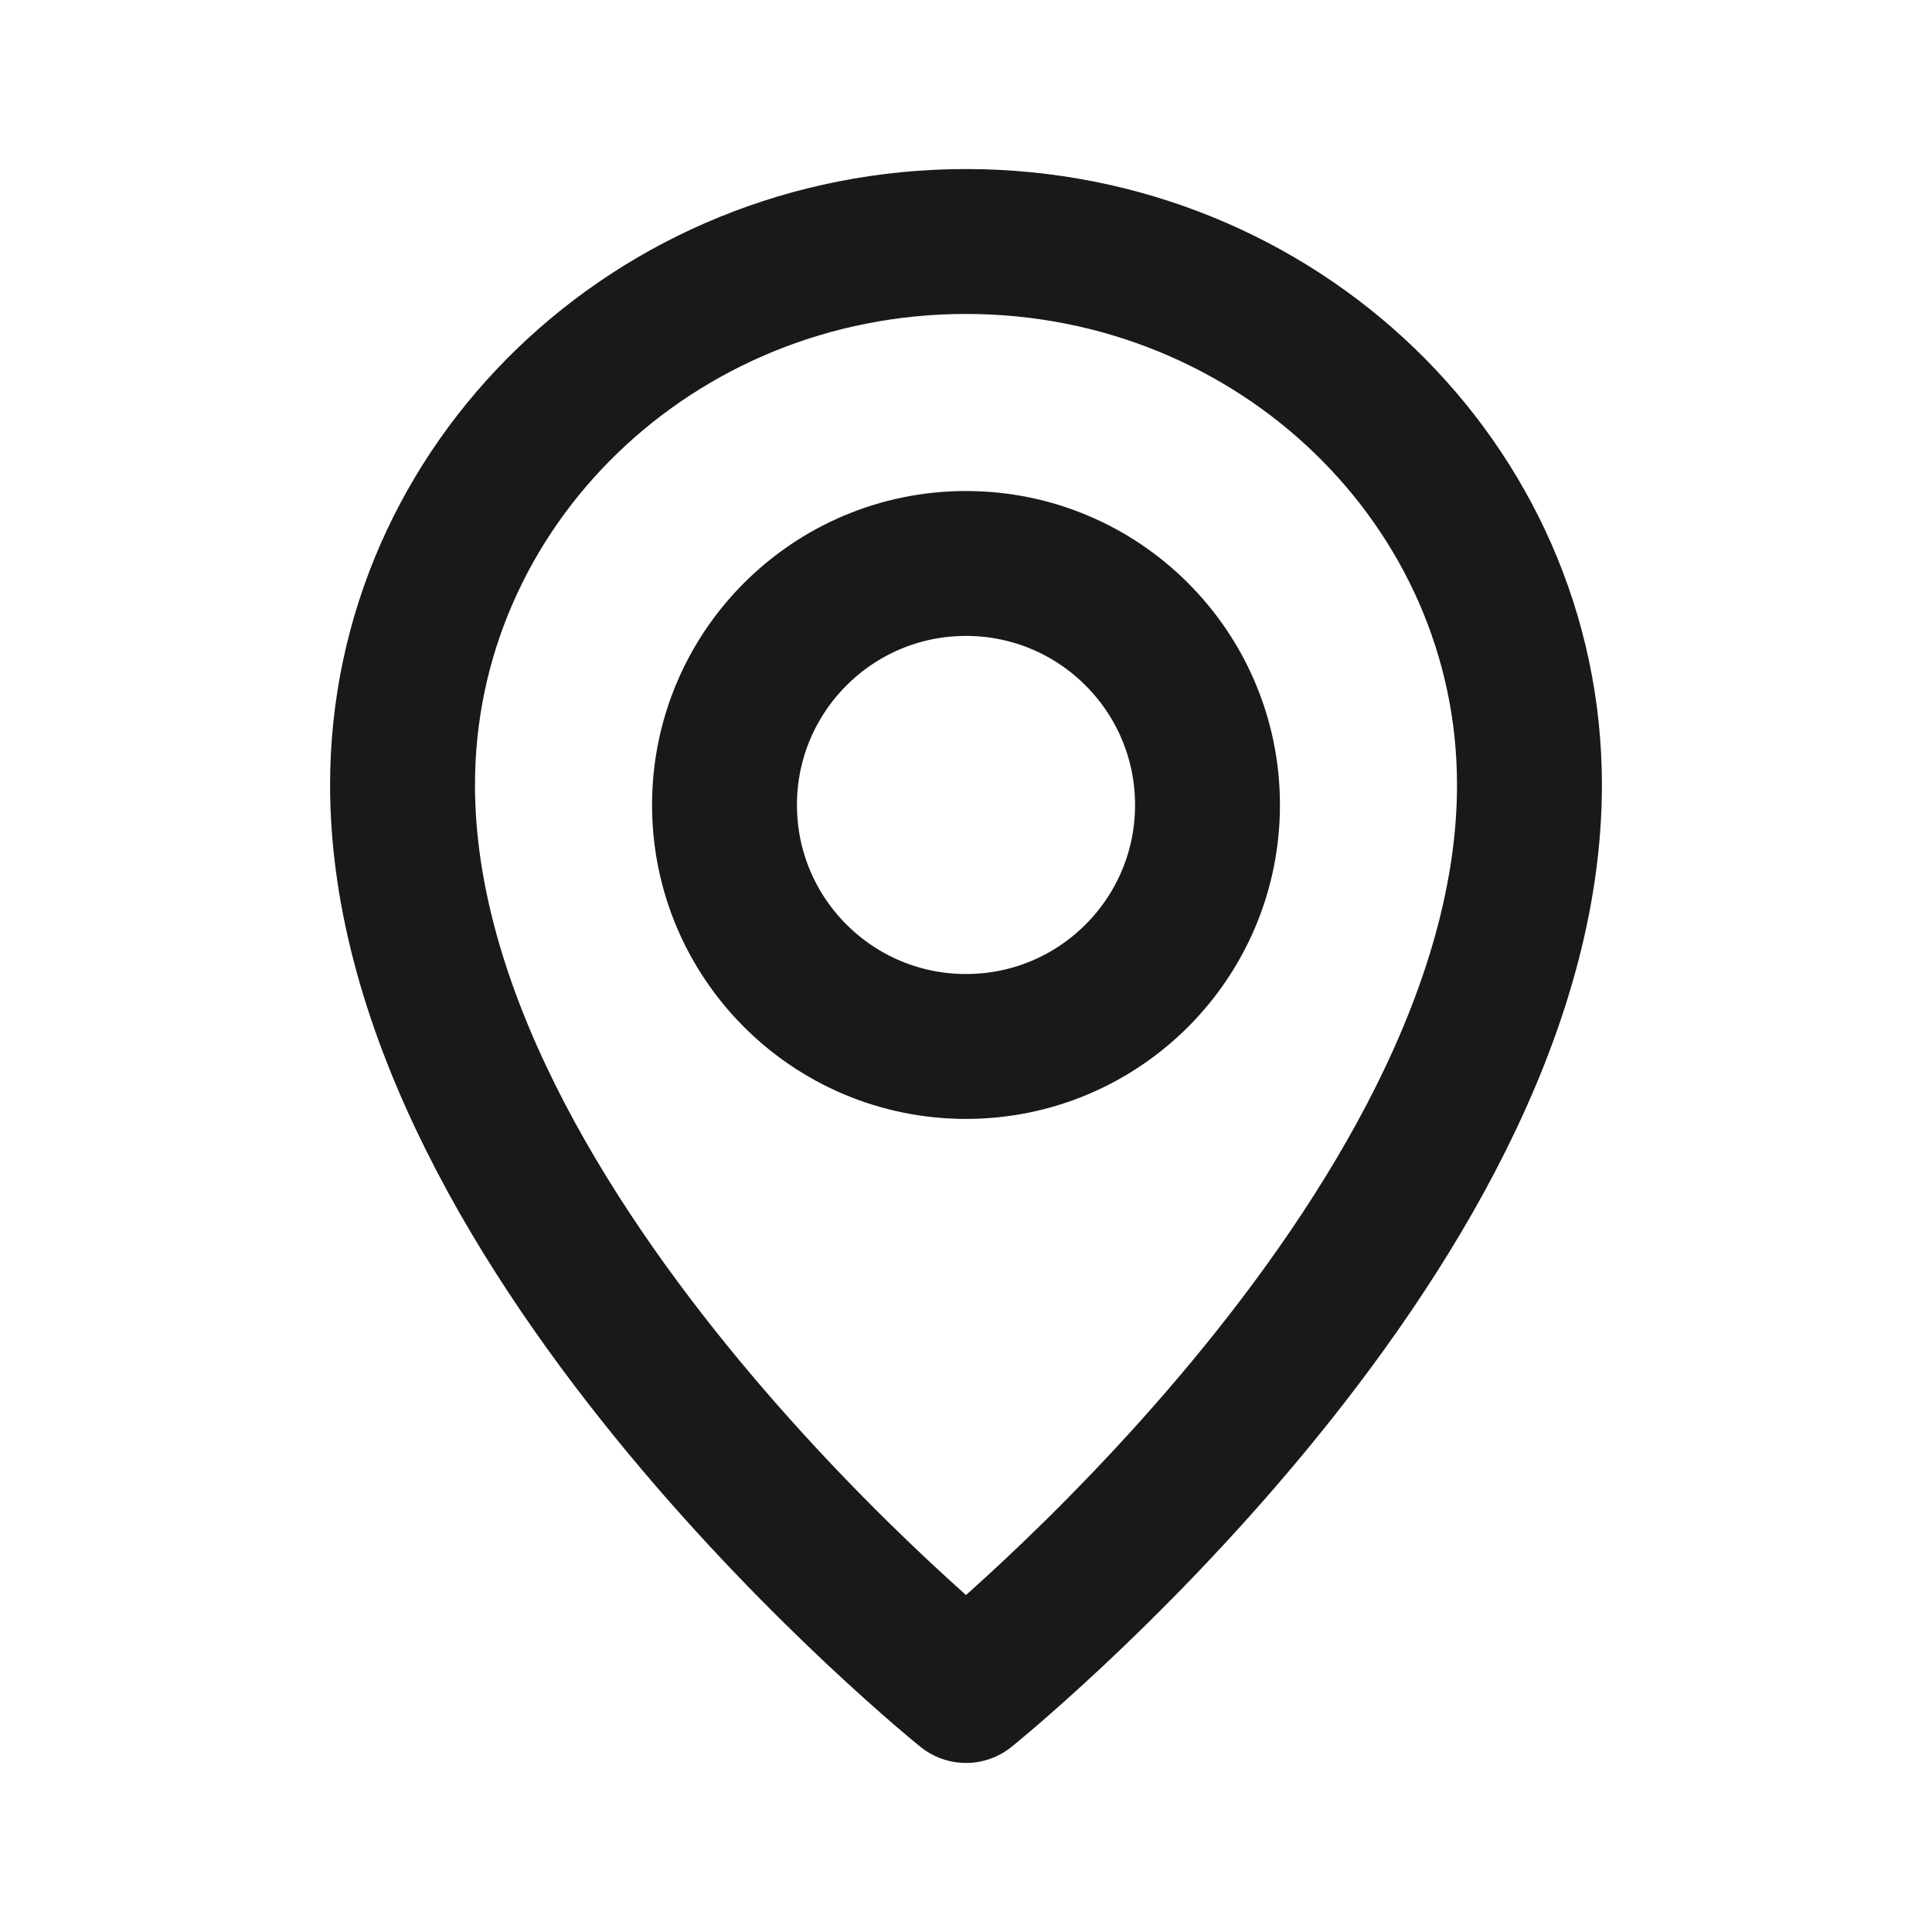 <svg width="20" height="20" viewBox="0 0 20 20" fill="none" xmlns="http://www.w3.org/2000/svg">
<path d="M12.5 8.333C12.5 9.714 11.381 10.833 10 10.833C8.619 10.833 7.5 9.714 7.5 8.333C7.5 6.953 8.619 5.833 10 5.833C11.381 5.833 12.5 6.953 12.5 8.333Z" stroke="#191919" stroke-width="1.5" stroke-linecap="round" stroke-linejoin="round"/>
<path d="M15.833 8.125C15.833 12.812 10 17.5 10 17.5C10 17.5 4.167 12.812 4.167 8.125C4.167 5.018 6.778 2.5 10 2.5C13.222 2.5 15.833 5.018 15.833 8.125Z" stroke="#191919" stroke-width="1.5" stroke-linecap="round" stroke-linejoin="round"/>
</svg>
